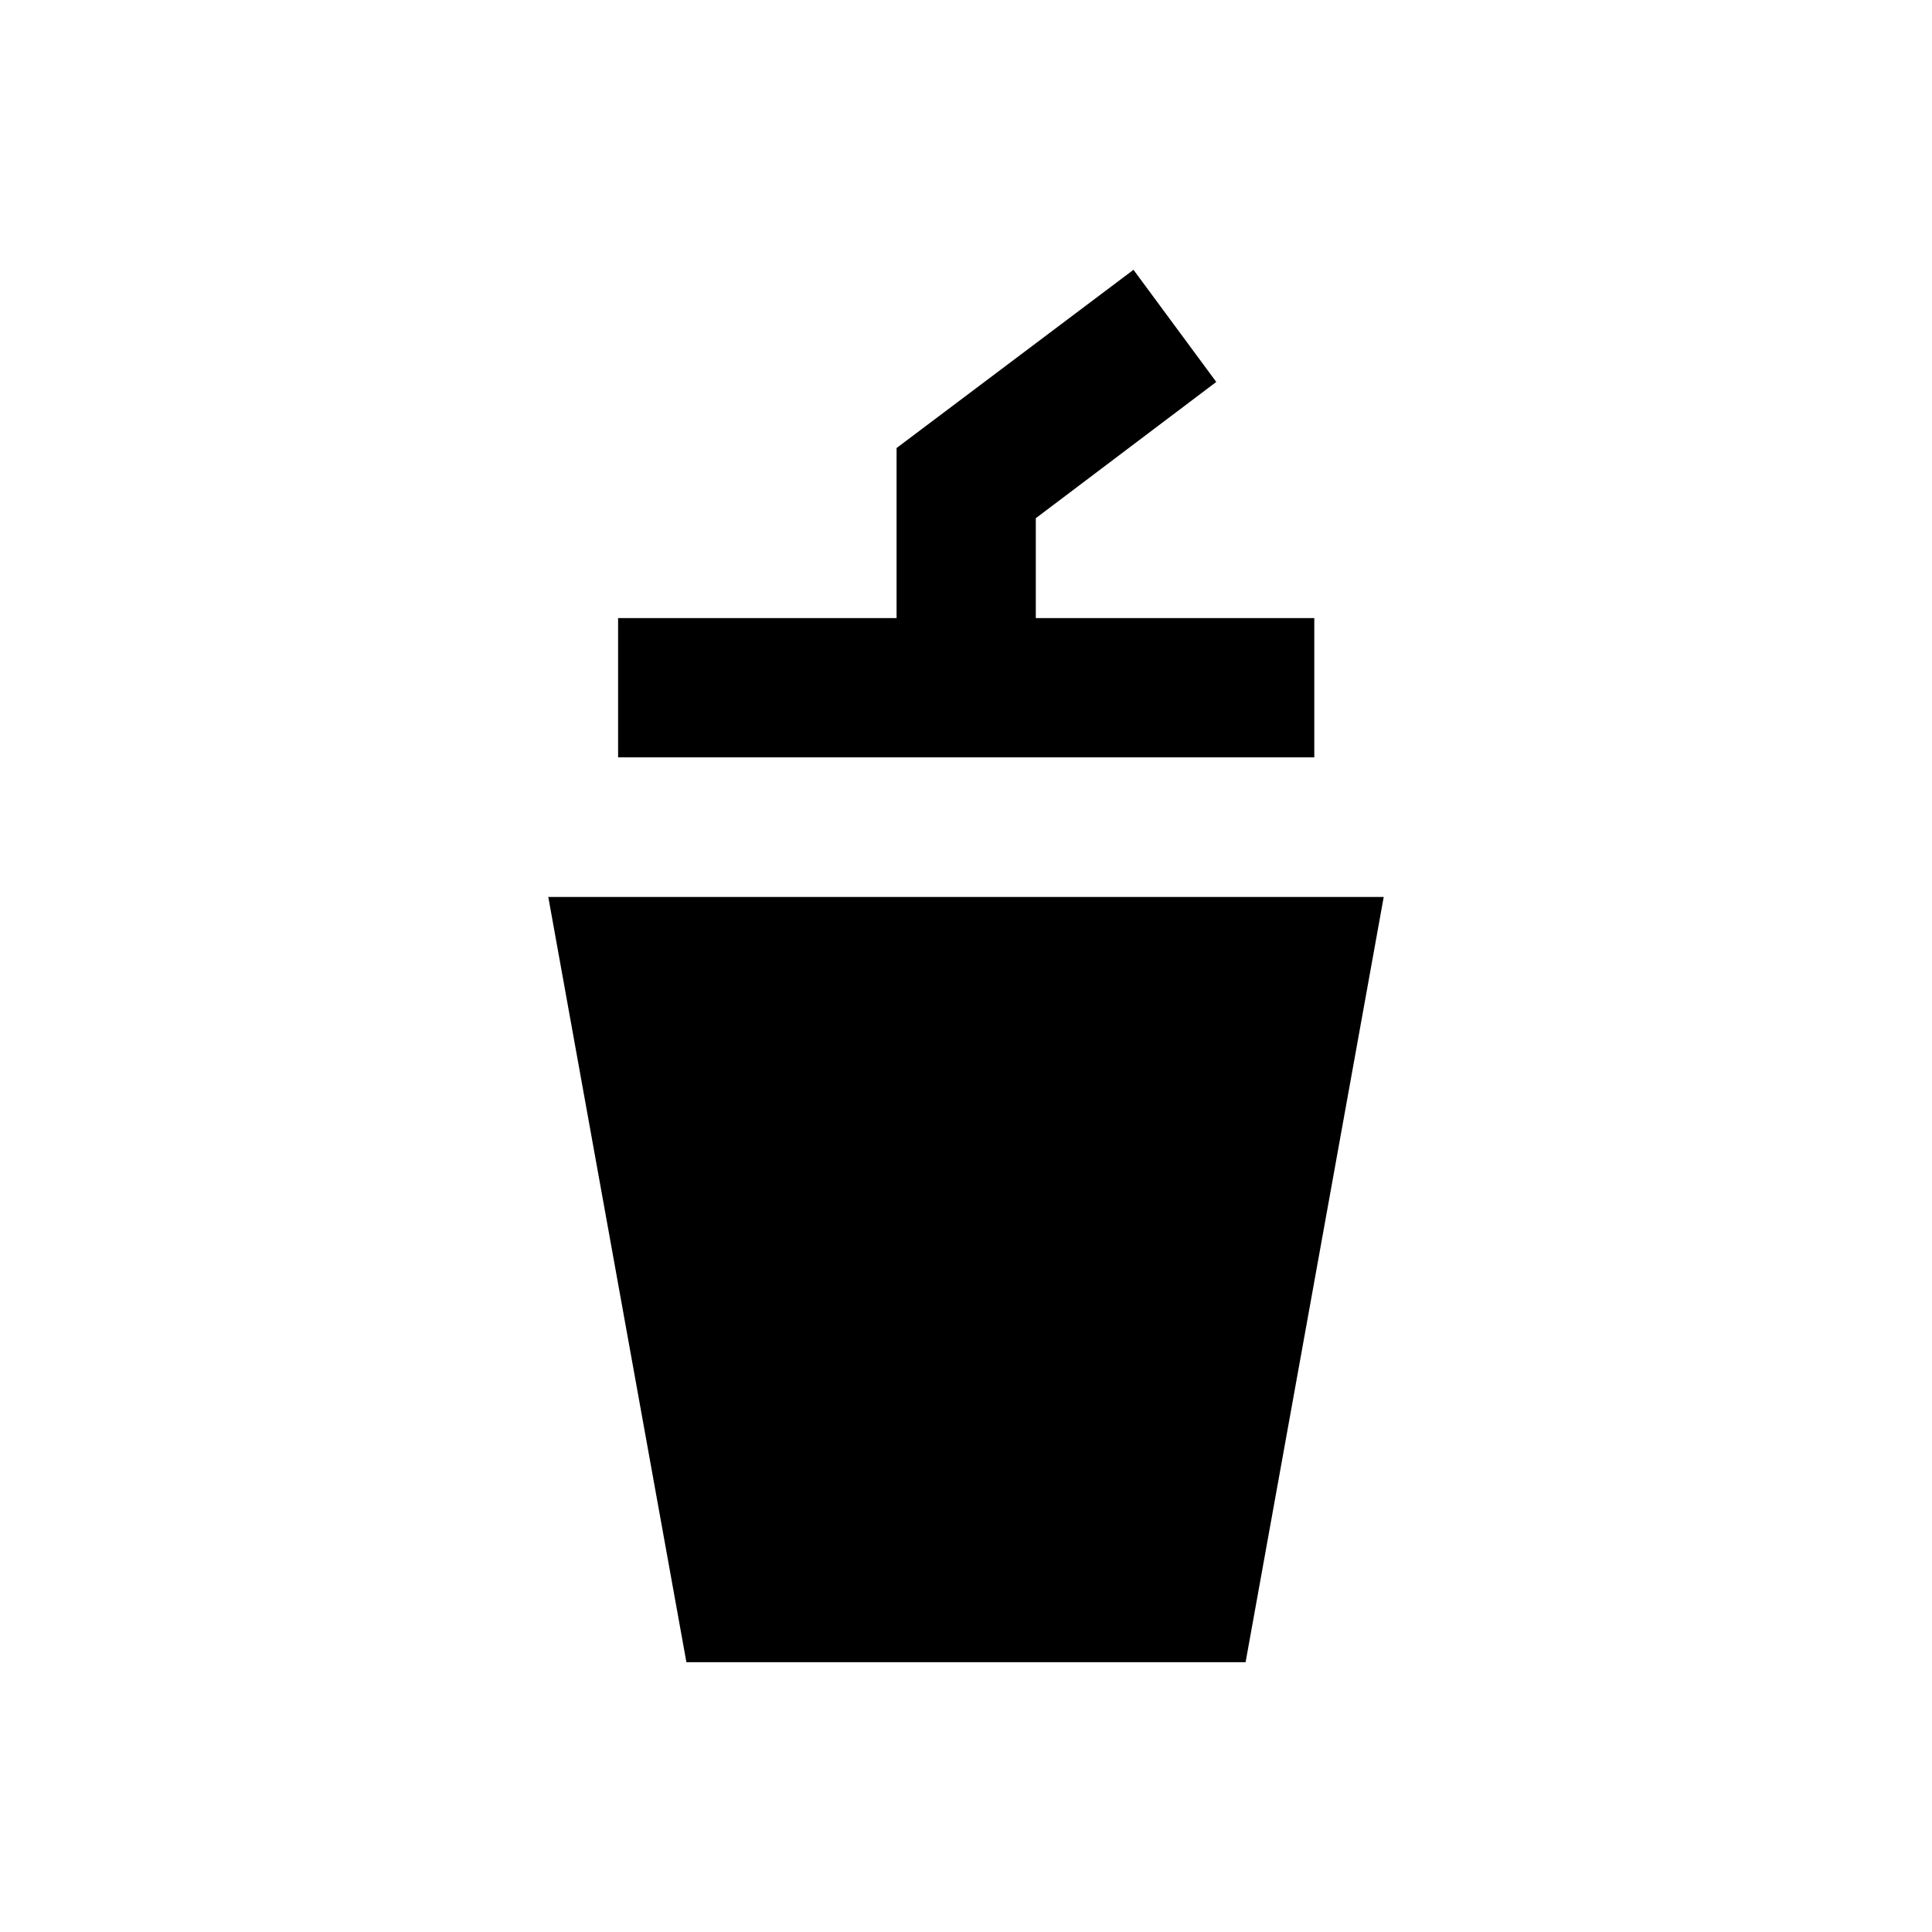 <?xml version="1.0" encoding="UTF-8"?>
<!-- Uploaded to: SVG Repo, www.svgrepo.com, Generator: SVG Repo Mixer Tools -->
<svg fill="#000000" width="800px" height="800px" version="1.1" viewBox="144 144 512 512" xmlns="http://www.w3.org/2000/svg">
 <g>
  <path d="m289.3 381.7 36.605 202.8h148.19l36.605-202.8z"/>
  <path d="m492.3 307.8h-73.801v-26.469l47.824-36.113-21.941-29.719-62.781 47.234v45.066h-73.801v36.902h184.5z"/>
 </g>
</svg>